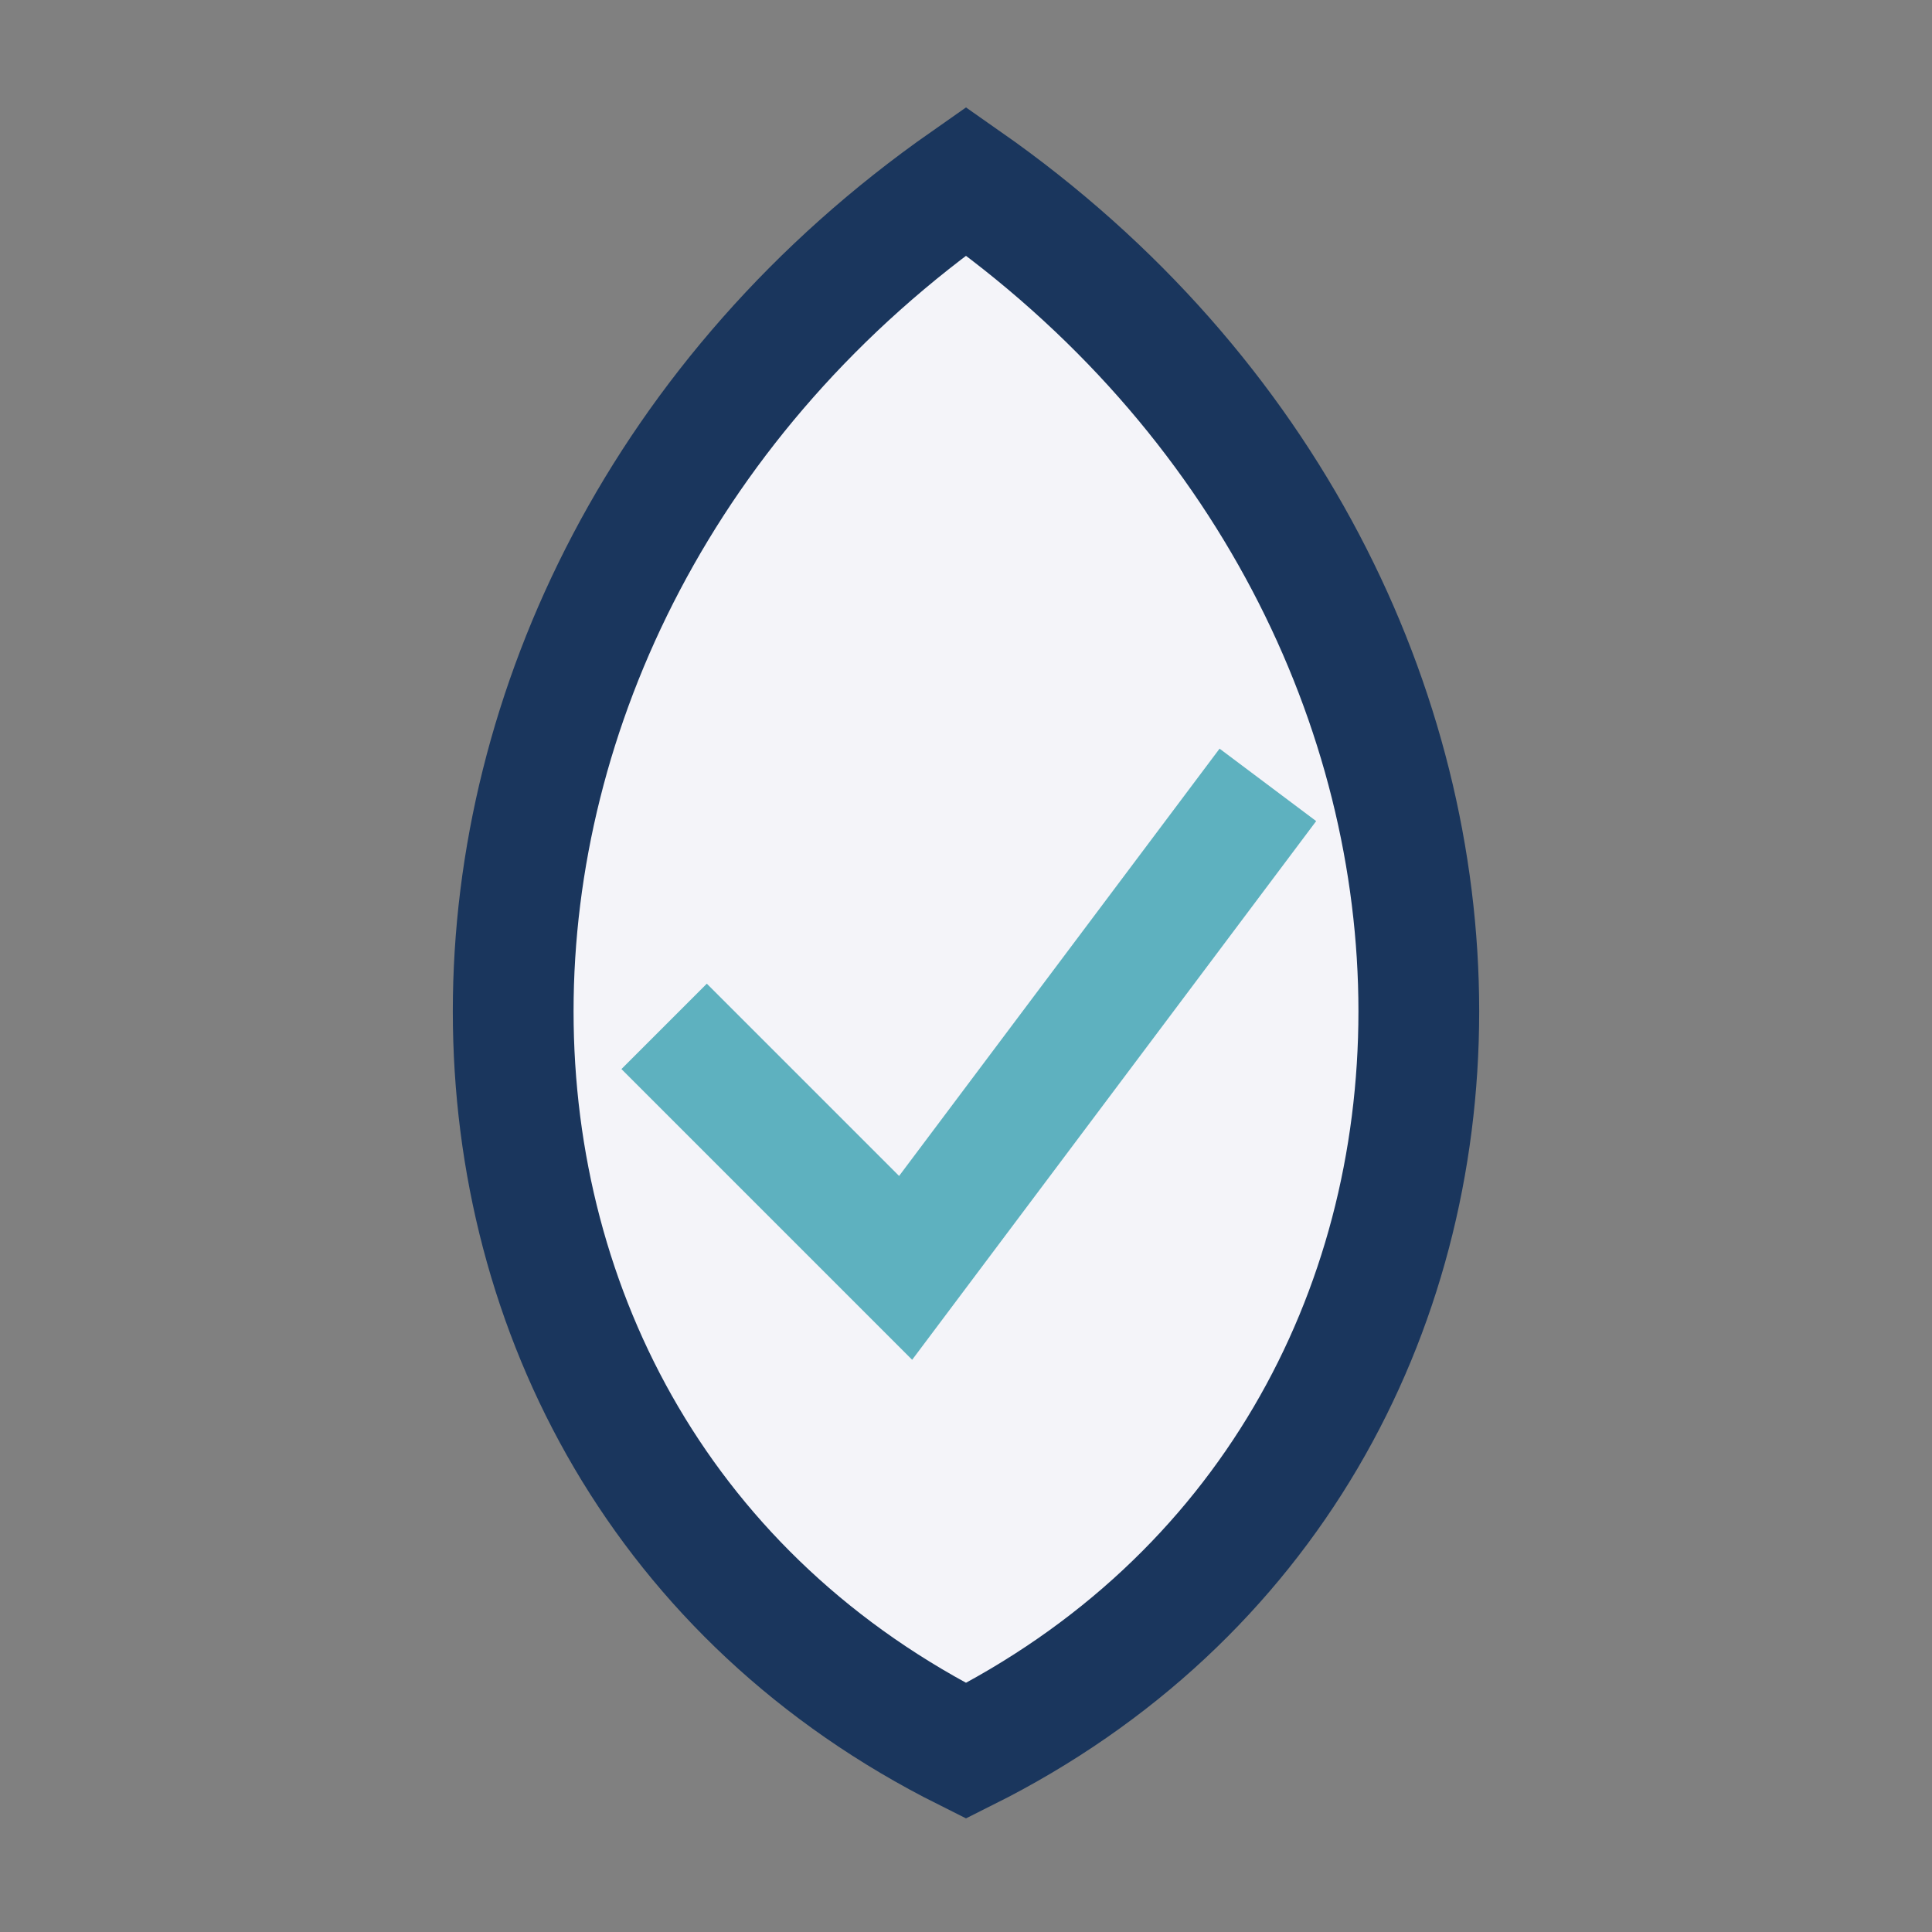 <?xml version="1.0" encoding="UTF-8"?>
<svg xmlns="http://www.w3.org/2000/svg" width="32" height="32" viewBox="0 0 32 32"><rect x="0" y="0" width="32" height="32" fill="#808080" stroke="none"/><path d="M16 29C6 24 6 10 16 3c10 7 10 21 0 26z" fill="#F4F4F9" stroke="#1A365D" stroke-width="2"/><path d="M11 17l4 4 6-8" fill="none" stroke="#5EB1BF" stroke-width="2"/></svg>
